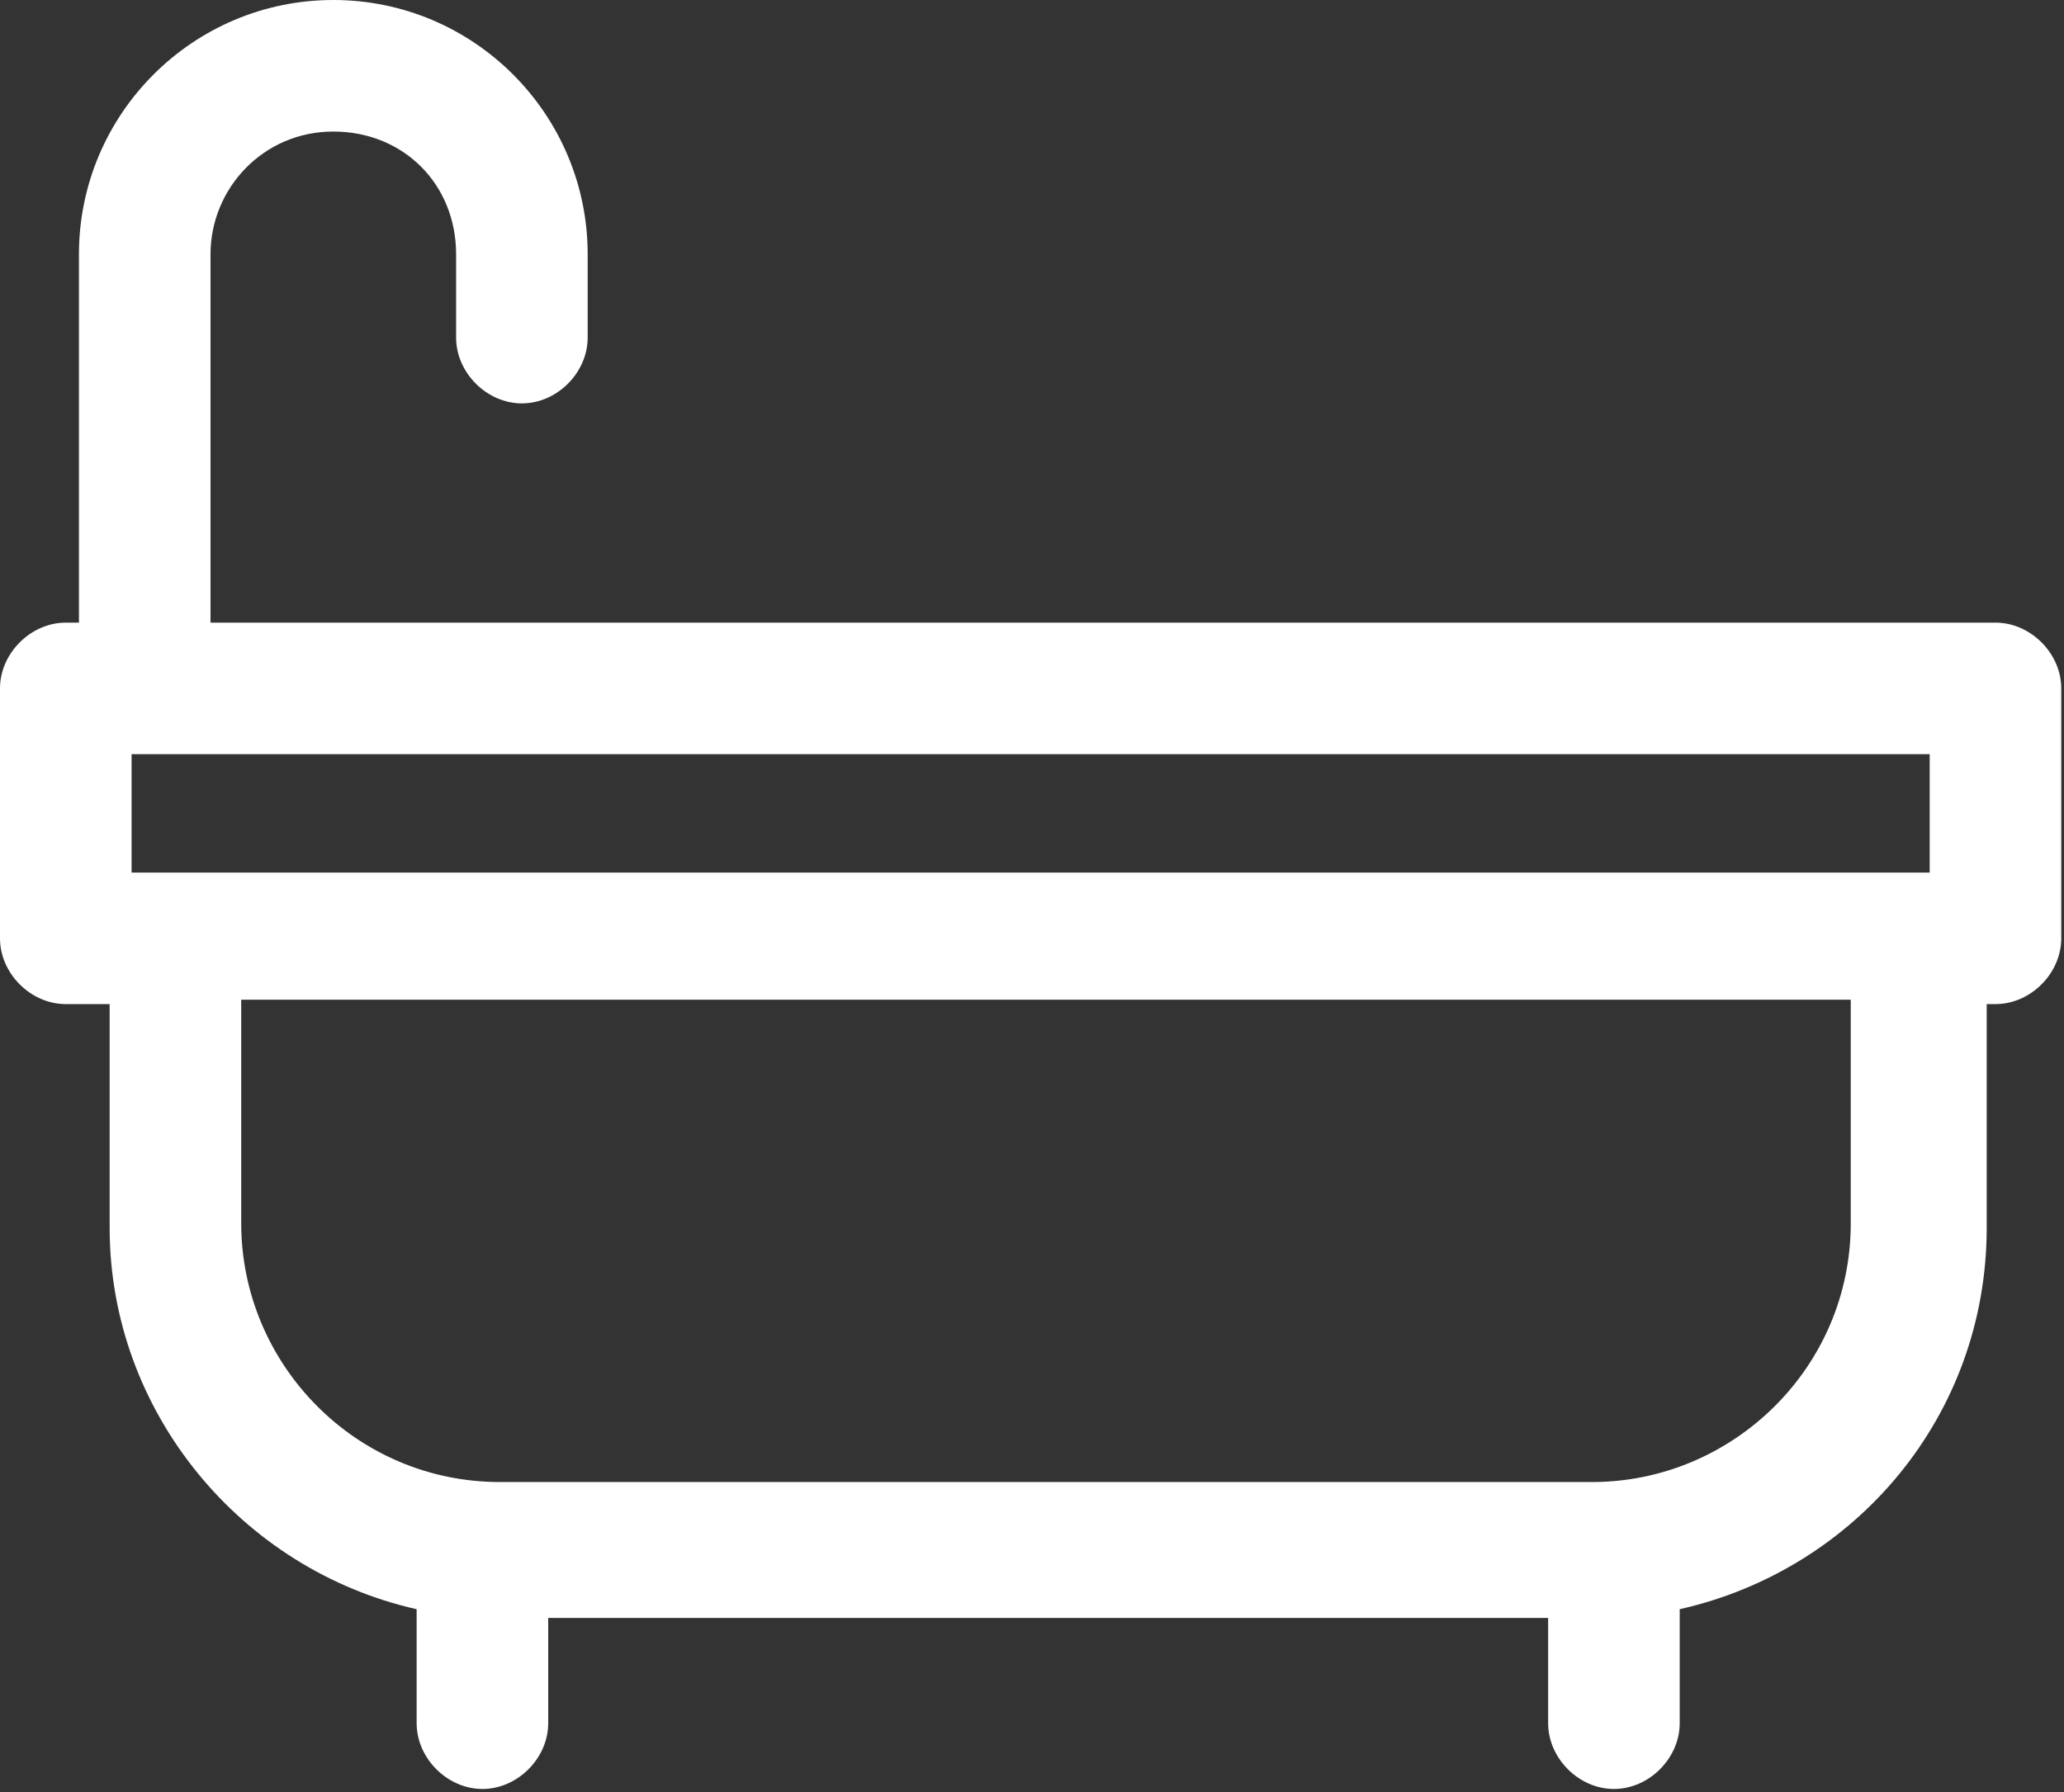 <?xml version="1.0" encoding="UTF-8"?> <svg xmlns="http://www.w3.org/2000/svg" width="502" height="436" viewBox="0 0 502 436" fill="none"><rect x="0" y="0" width="502" height="436" fill="#333333" stroke="none"/><path d="M485.333 151.467H51.2V61.867C51.2 45.867 64 32 81.067 32C98.133 32 110.933 44.8 110.933 61.867V82.133C110.933 90.667 118.4 98.133 126.933 98.133C135.467 98.133 142.933 90.667 142.933 82.133V61.867C142.933 27.733 115.2 0 81.067 0C46.933 0 19.2 27.733 19.2 61.867V151.467H16C7.467 151.467 0 158.933 0 167.467V228.267C0 236.8 7.467 244.267 16 244.267H26.667V298.667C26.667 343.467 58.667 381.867 101.333 391.467V419.2C101.333 427.733 108.8 435.2 117.333 435.2C125.867 435.2 133.333 427.733 133.333 419.2V393.6H376.533V419.2C376.533 427.733 384 435.2 392.533 435.2C401.067 435.2 408.533 427.733 408.533 419.2V391.467C451.2 381.867 483.2 344.533 483.2 298.667V244.267H485.333C493.867 244.267 501.333 236.8 501.333 228.267V167.467C501.333 158.933 493.867 151.467 485.333 151.467ZM469.333 212.267H32V183.467H469.333V212.267ZM450.133 297.6C450.133 332.8 421.333 360.533 387.2 360.533H121.6C86.4 360.533 58.667 331.733 58.667 297.6V243.2H450.133V297.6Z" fill="white"></path></svg> 